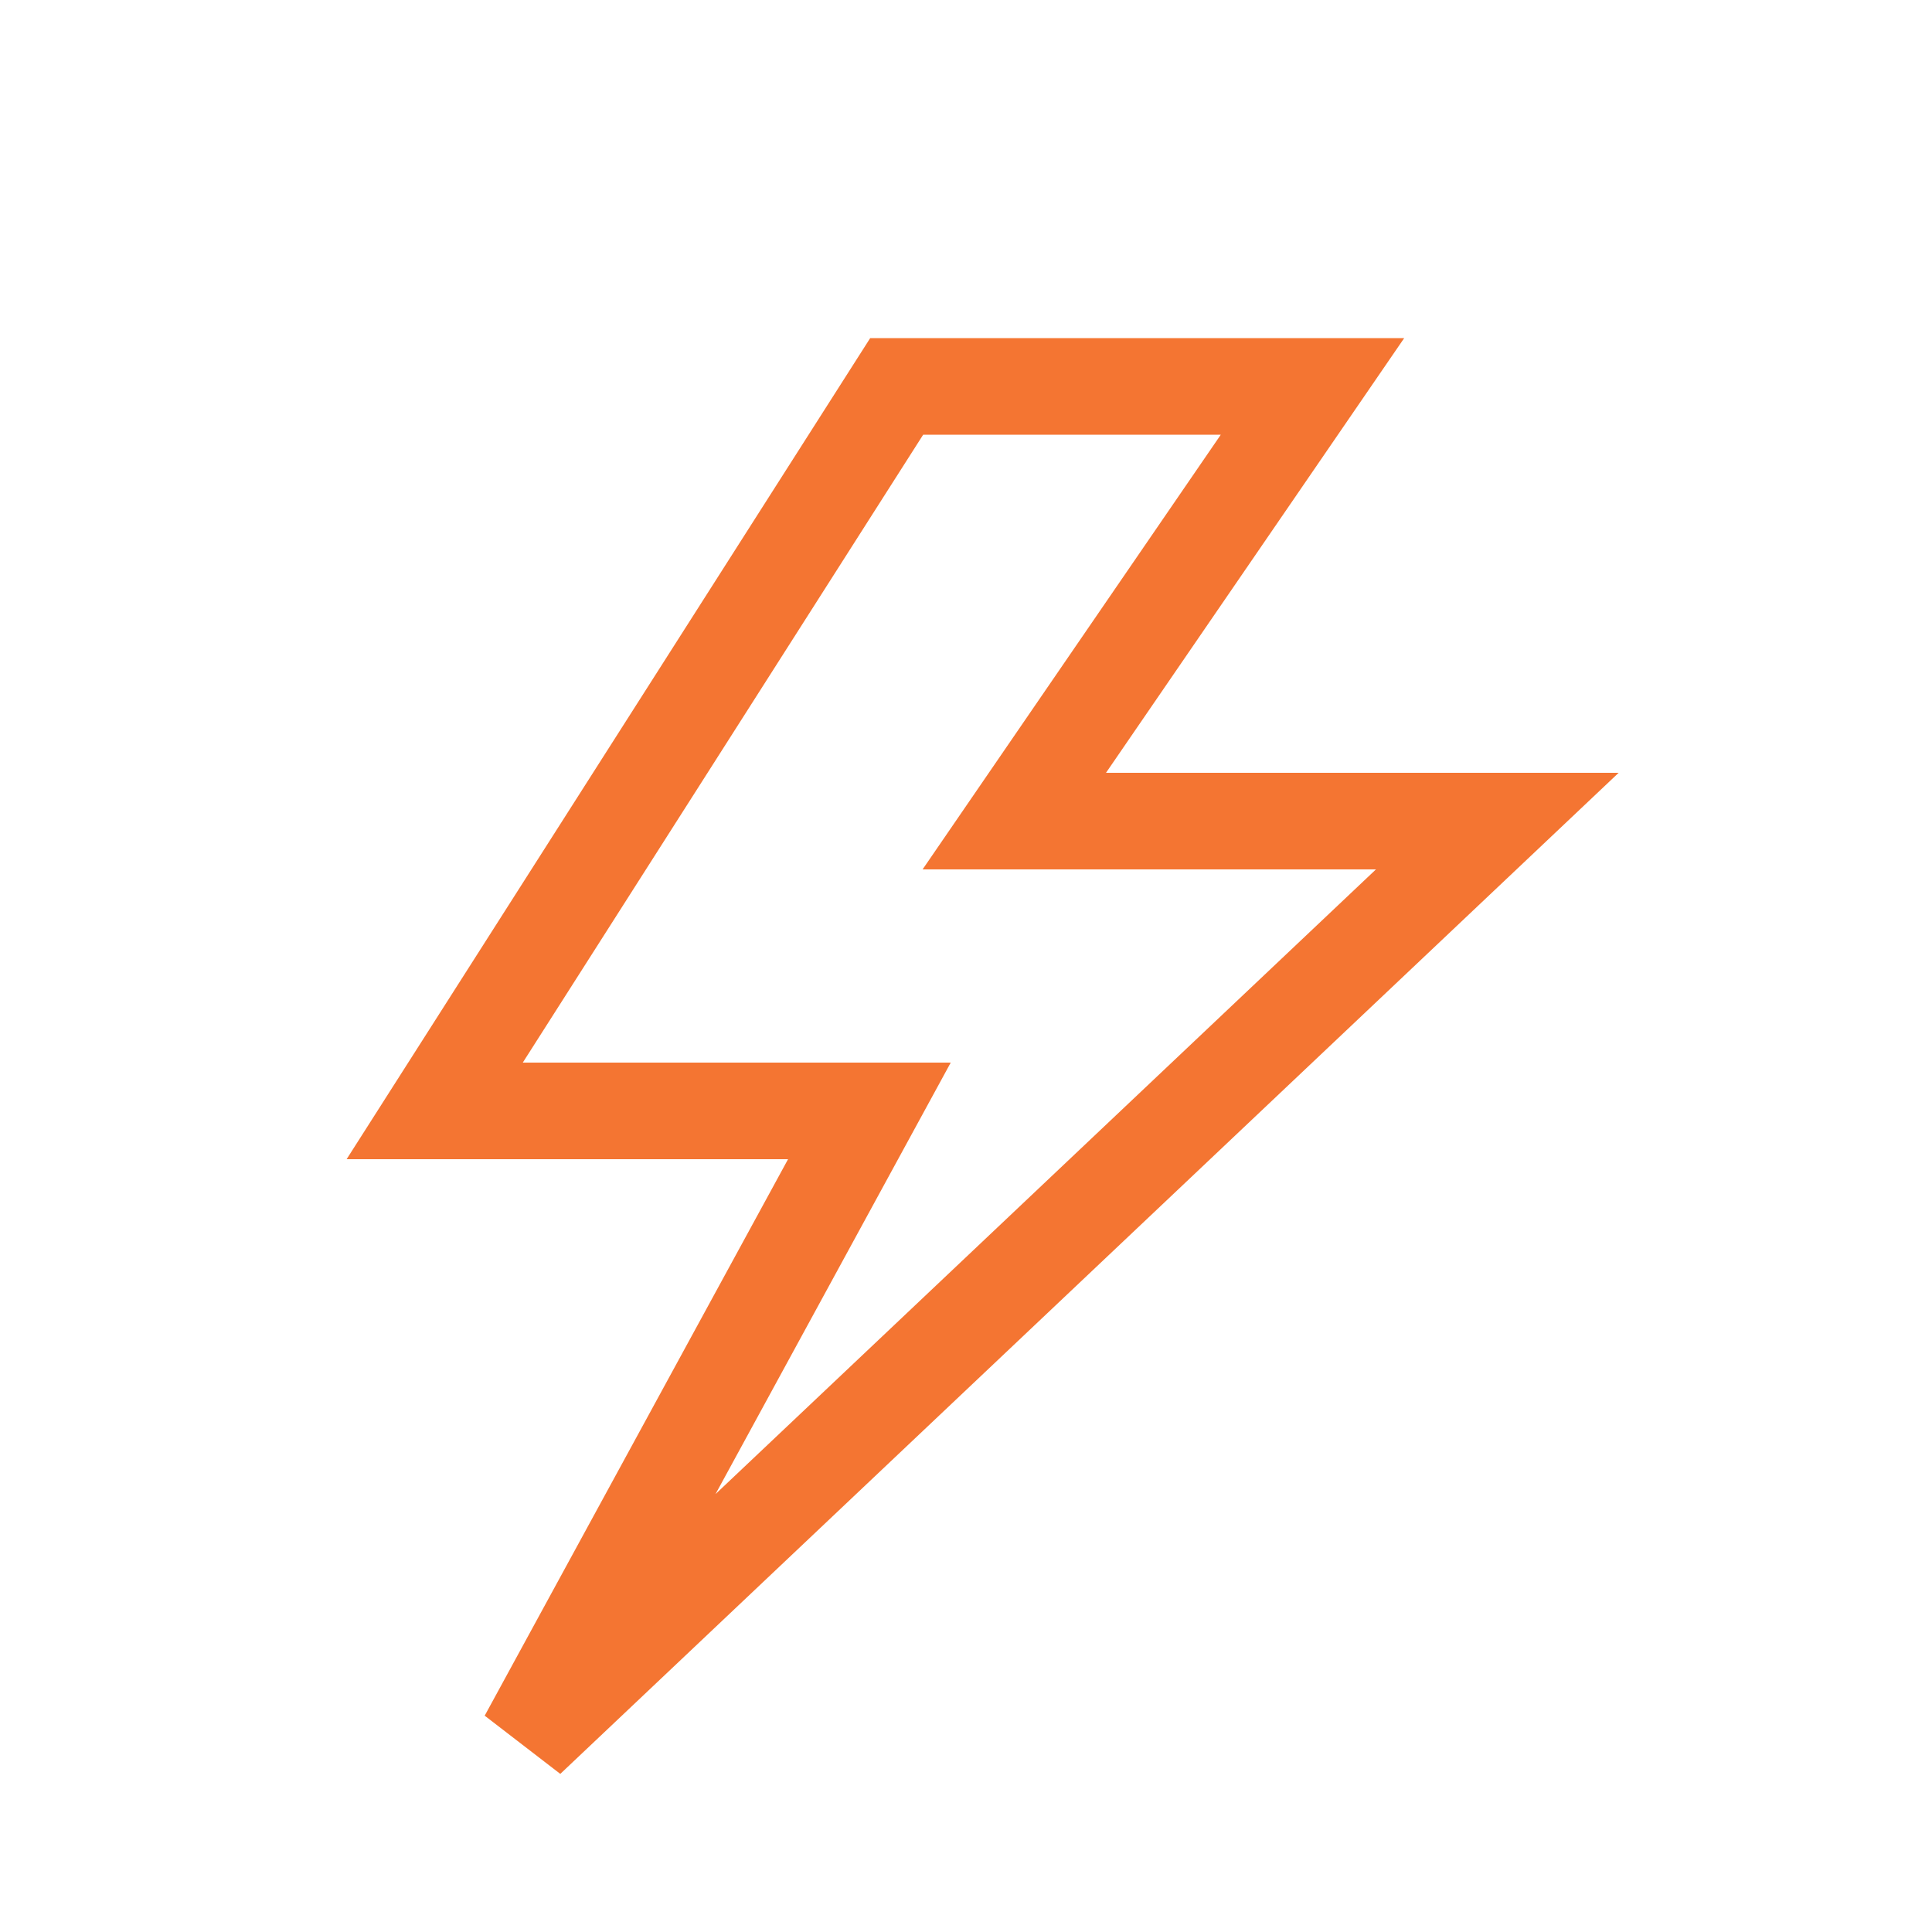 <?xml version="1.0" encoding="UTF-8"?>
<svg xmlns="http://www.w3.org/2000/svg" width="40" height="40" viewBox="0 0 40 40" fill="none">
  <g clip-path="url(#clip0_12_196)">
    <path d="M9 23L18.565 8H27.174L21 17H31L10.913 36L18 23H9Z" stroke="#F47532" stroke-width="2"></path>
  </g>
  <defs>
    <clipPath id="clip0_12_196">
      <rect width="40" height="40" fill="white"></rect>
    </clipPath>
  </defs>
</svg>
